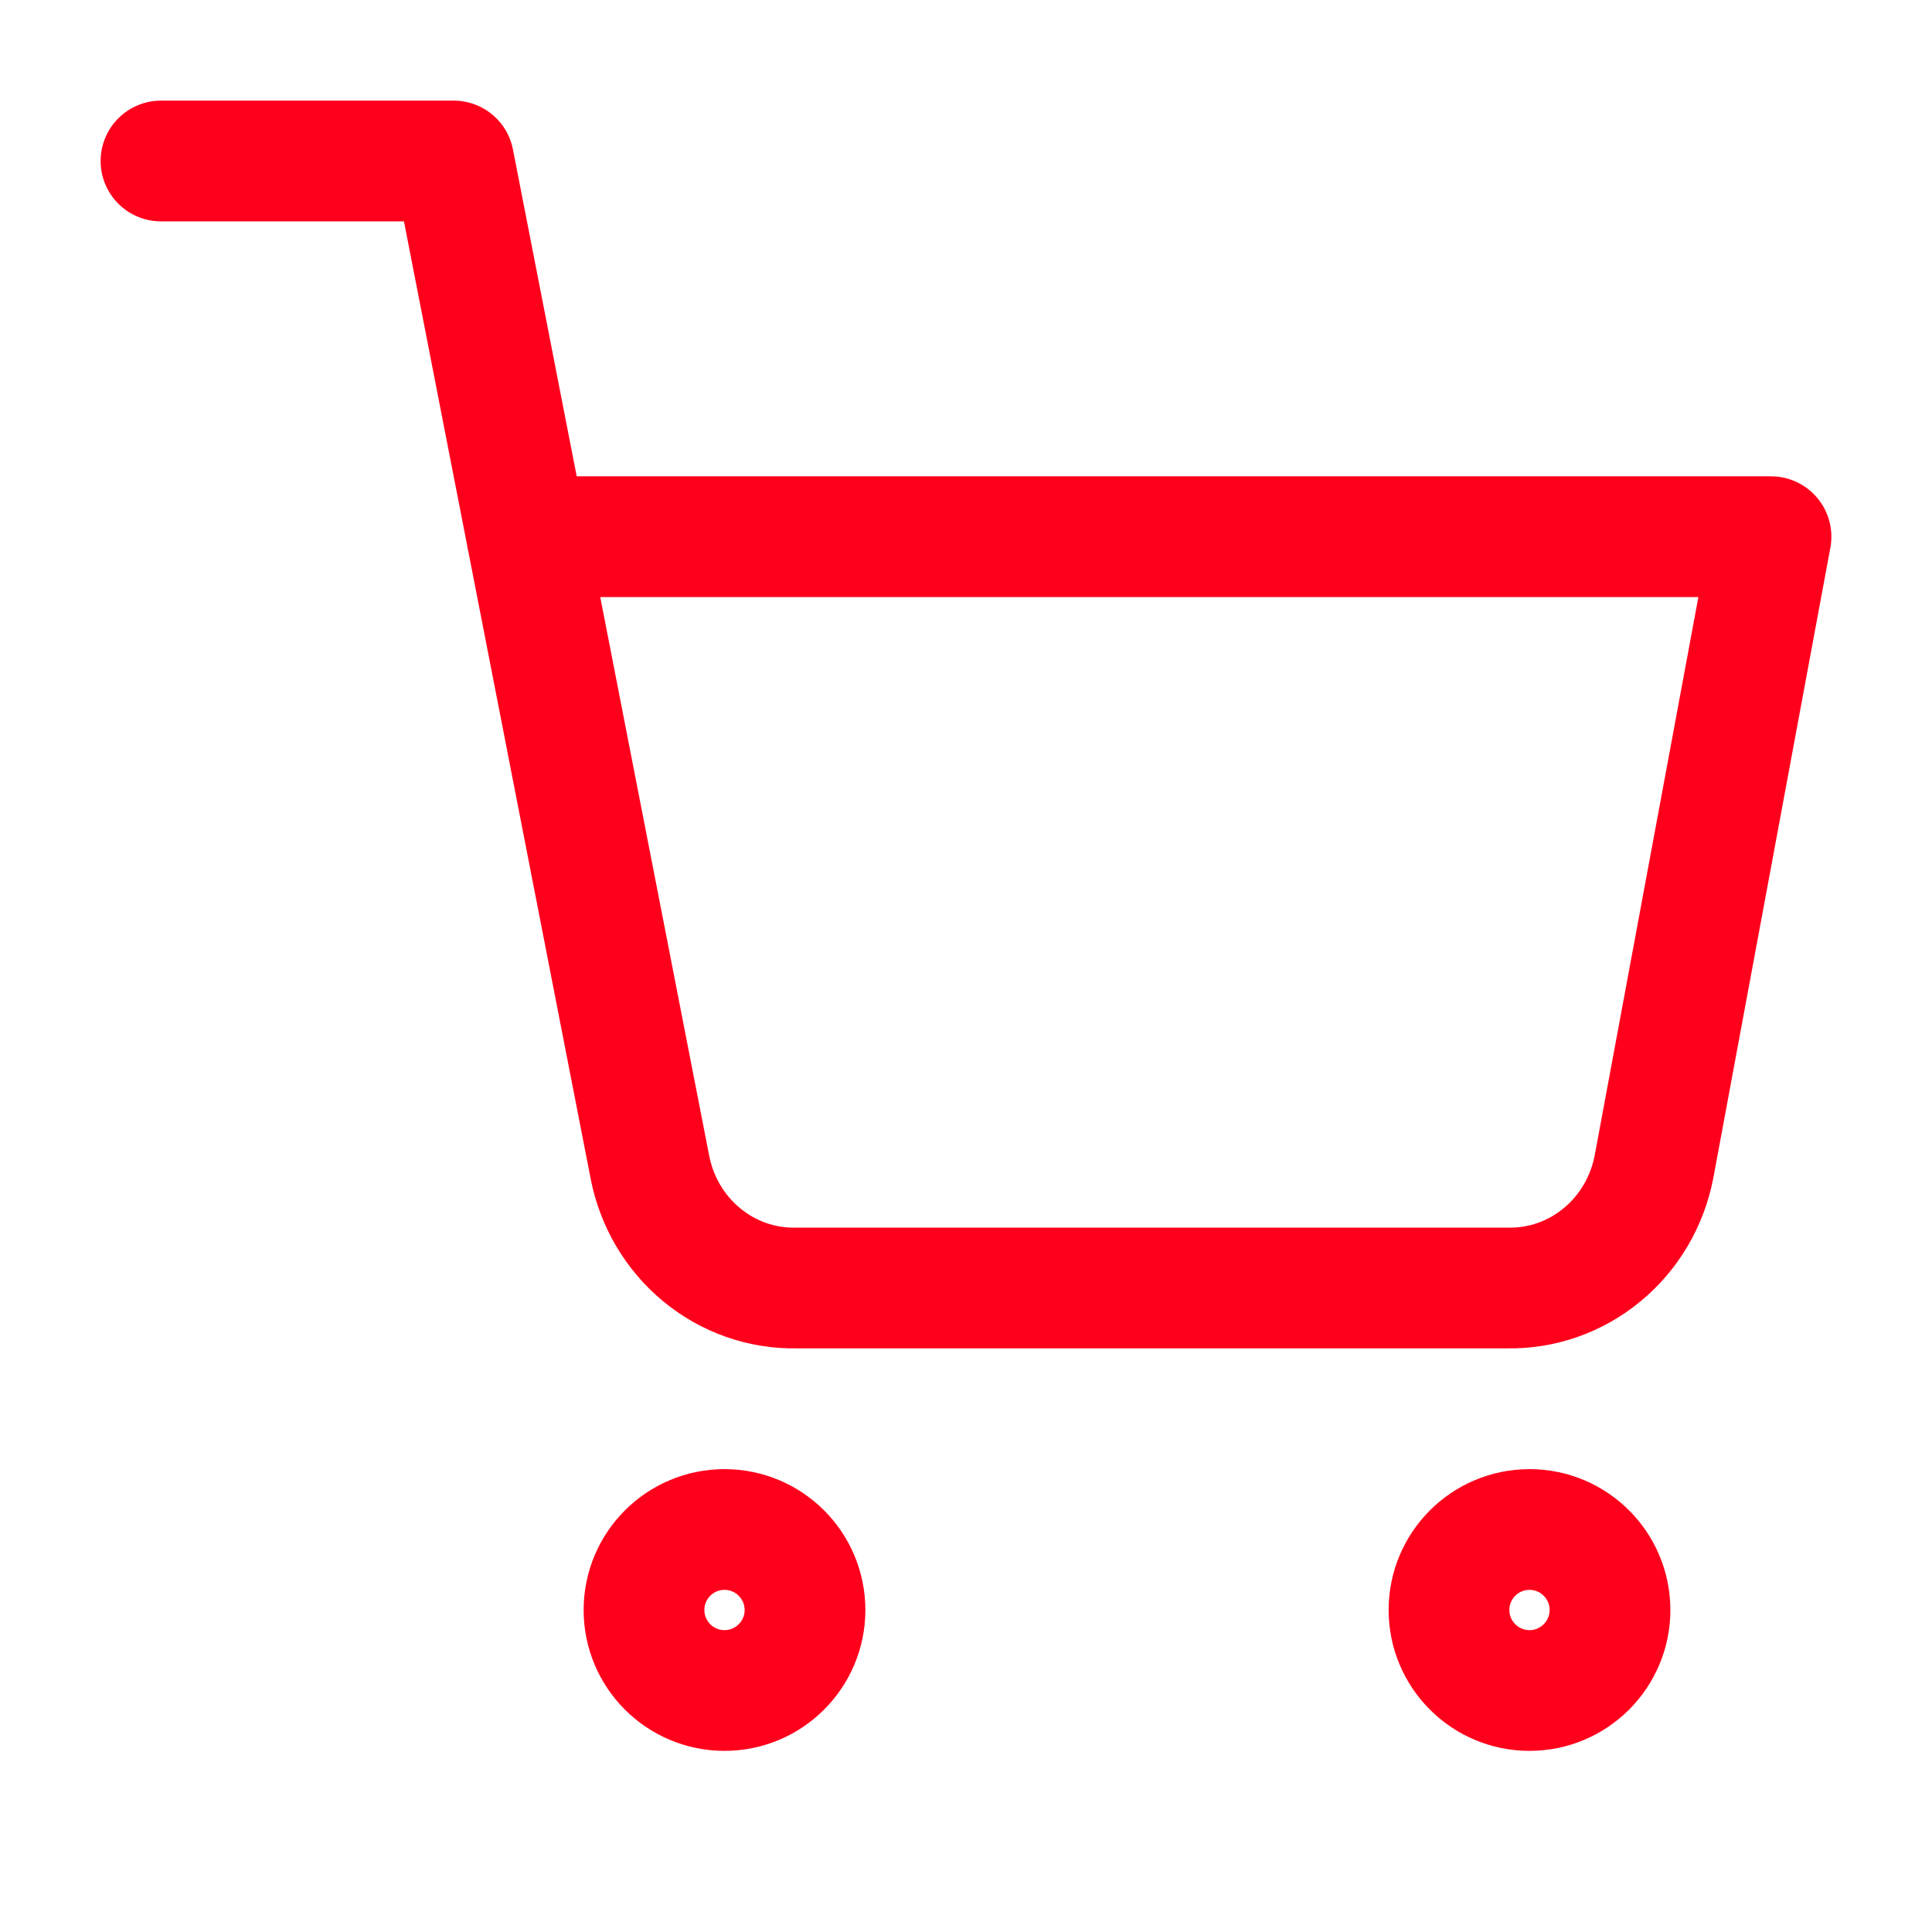 <svg width="24" height="24" viewBox="0 0 24 24" fill="none" xmlns="http://www.w3.org/2000/svg">
<path d="M9 21C9.552 21 10 20.552 10 20C10 19.448 9.552 19 9 19C8.448 19 8 19.448 8 20C8 20.552 8.448 21 9 21Z" stroke="#FF001C" stroke-width="1.5" stroke-linecap="round" stroke-linejoin="round"/>
<path d="M19 21C19.552 21 20 20.552 20 20C20 19.448 19.552 19 19 19C18.448 19 18 19.448 18 20C18 20.552 18.448 21 19 21Z" stroke="#FF001C" stroke-width="1.5" stroke-linecap="round" stroke-linejoin="round"/>
<path d="M2 2H5.636L8.073 14.497C8.156 14.927 8.384 15.313 8.716 15.587C9.048 15.862 9.464 16.008 9.891 16H18.727C19.154 16.008 19.57 15.862 19.902 15.587C20.235 15.313 20.462 14.927 20.546 14.497L22 6.667H6.545" stroke="#FF001C" stroke-width="1.5" stroke-linecap="round" stroke-linejoin="round"/>
</svg>
